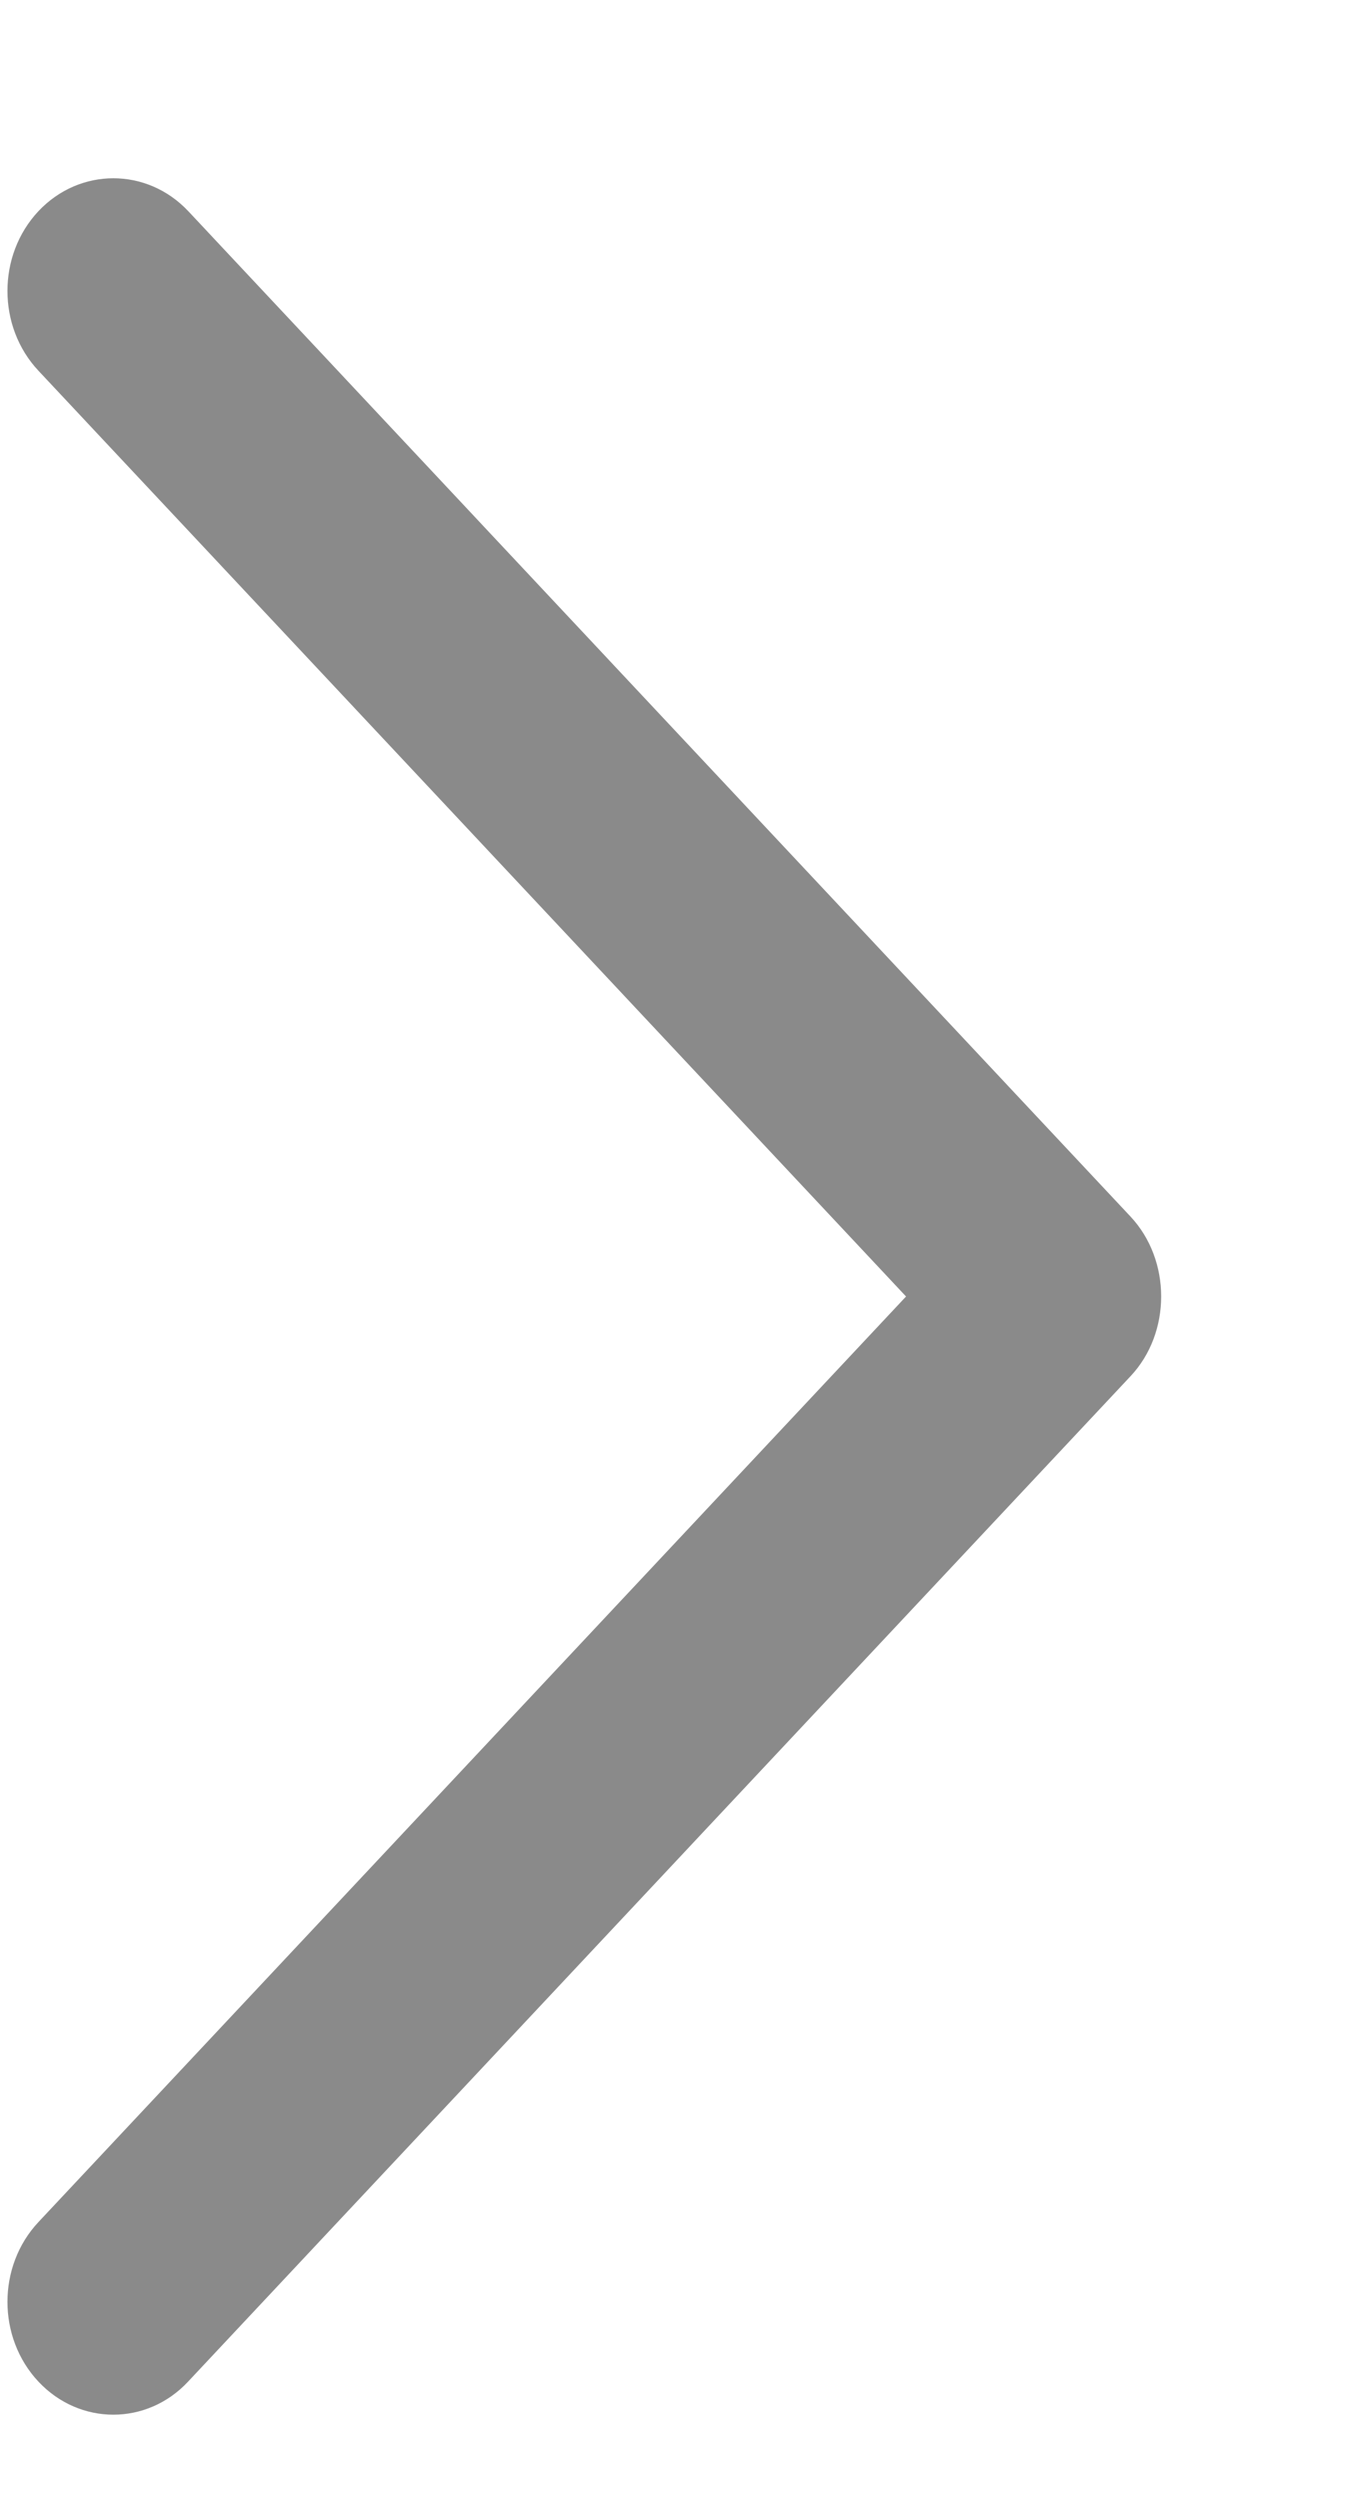 <svg width="7" height="13" viewBox="0 0 7 13" fill="none" xmlns="http://www.w3.org/2000/svg">
<path d="M5.879 7.157C6.092 6.931 6.092 6.553 5.879 6.326L0.979 1.098C0.764 0.87 0.415 0.87 0.2 1.098C-0.015 1.327 -0.015 1.699 0.2 1.928L4.712 6.742L0.2 11.555C-0.015 11.784 -0.015 12.156 0.2 12.385C0.415 12.614 0.764 12.614 0.978 12.385L5.879 7.157Z" fill="#8A8A8A"/>
</svg>

